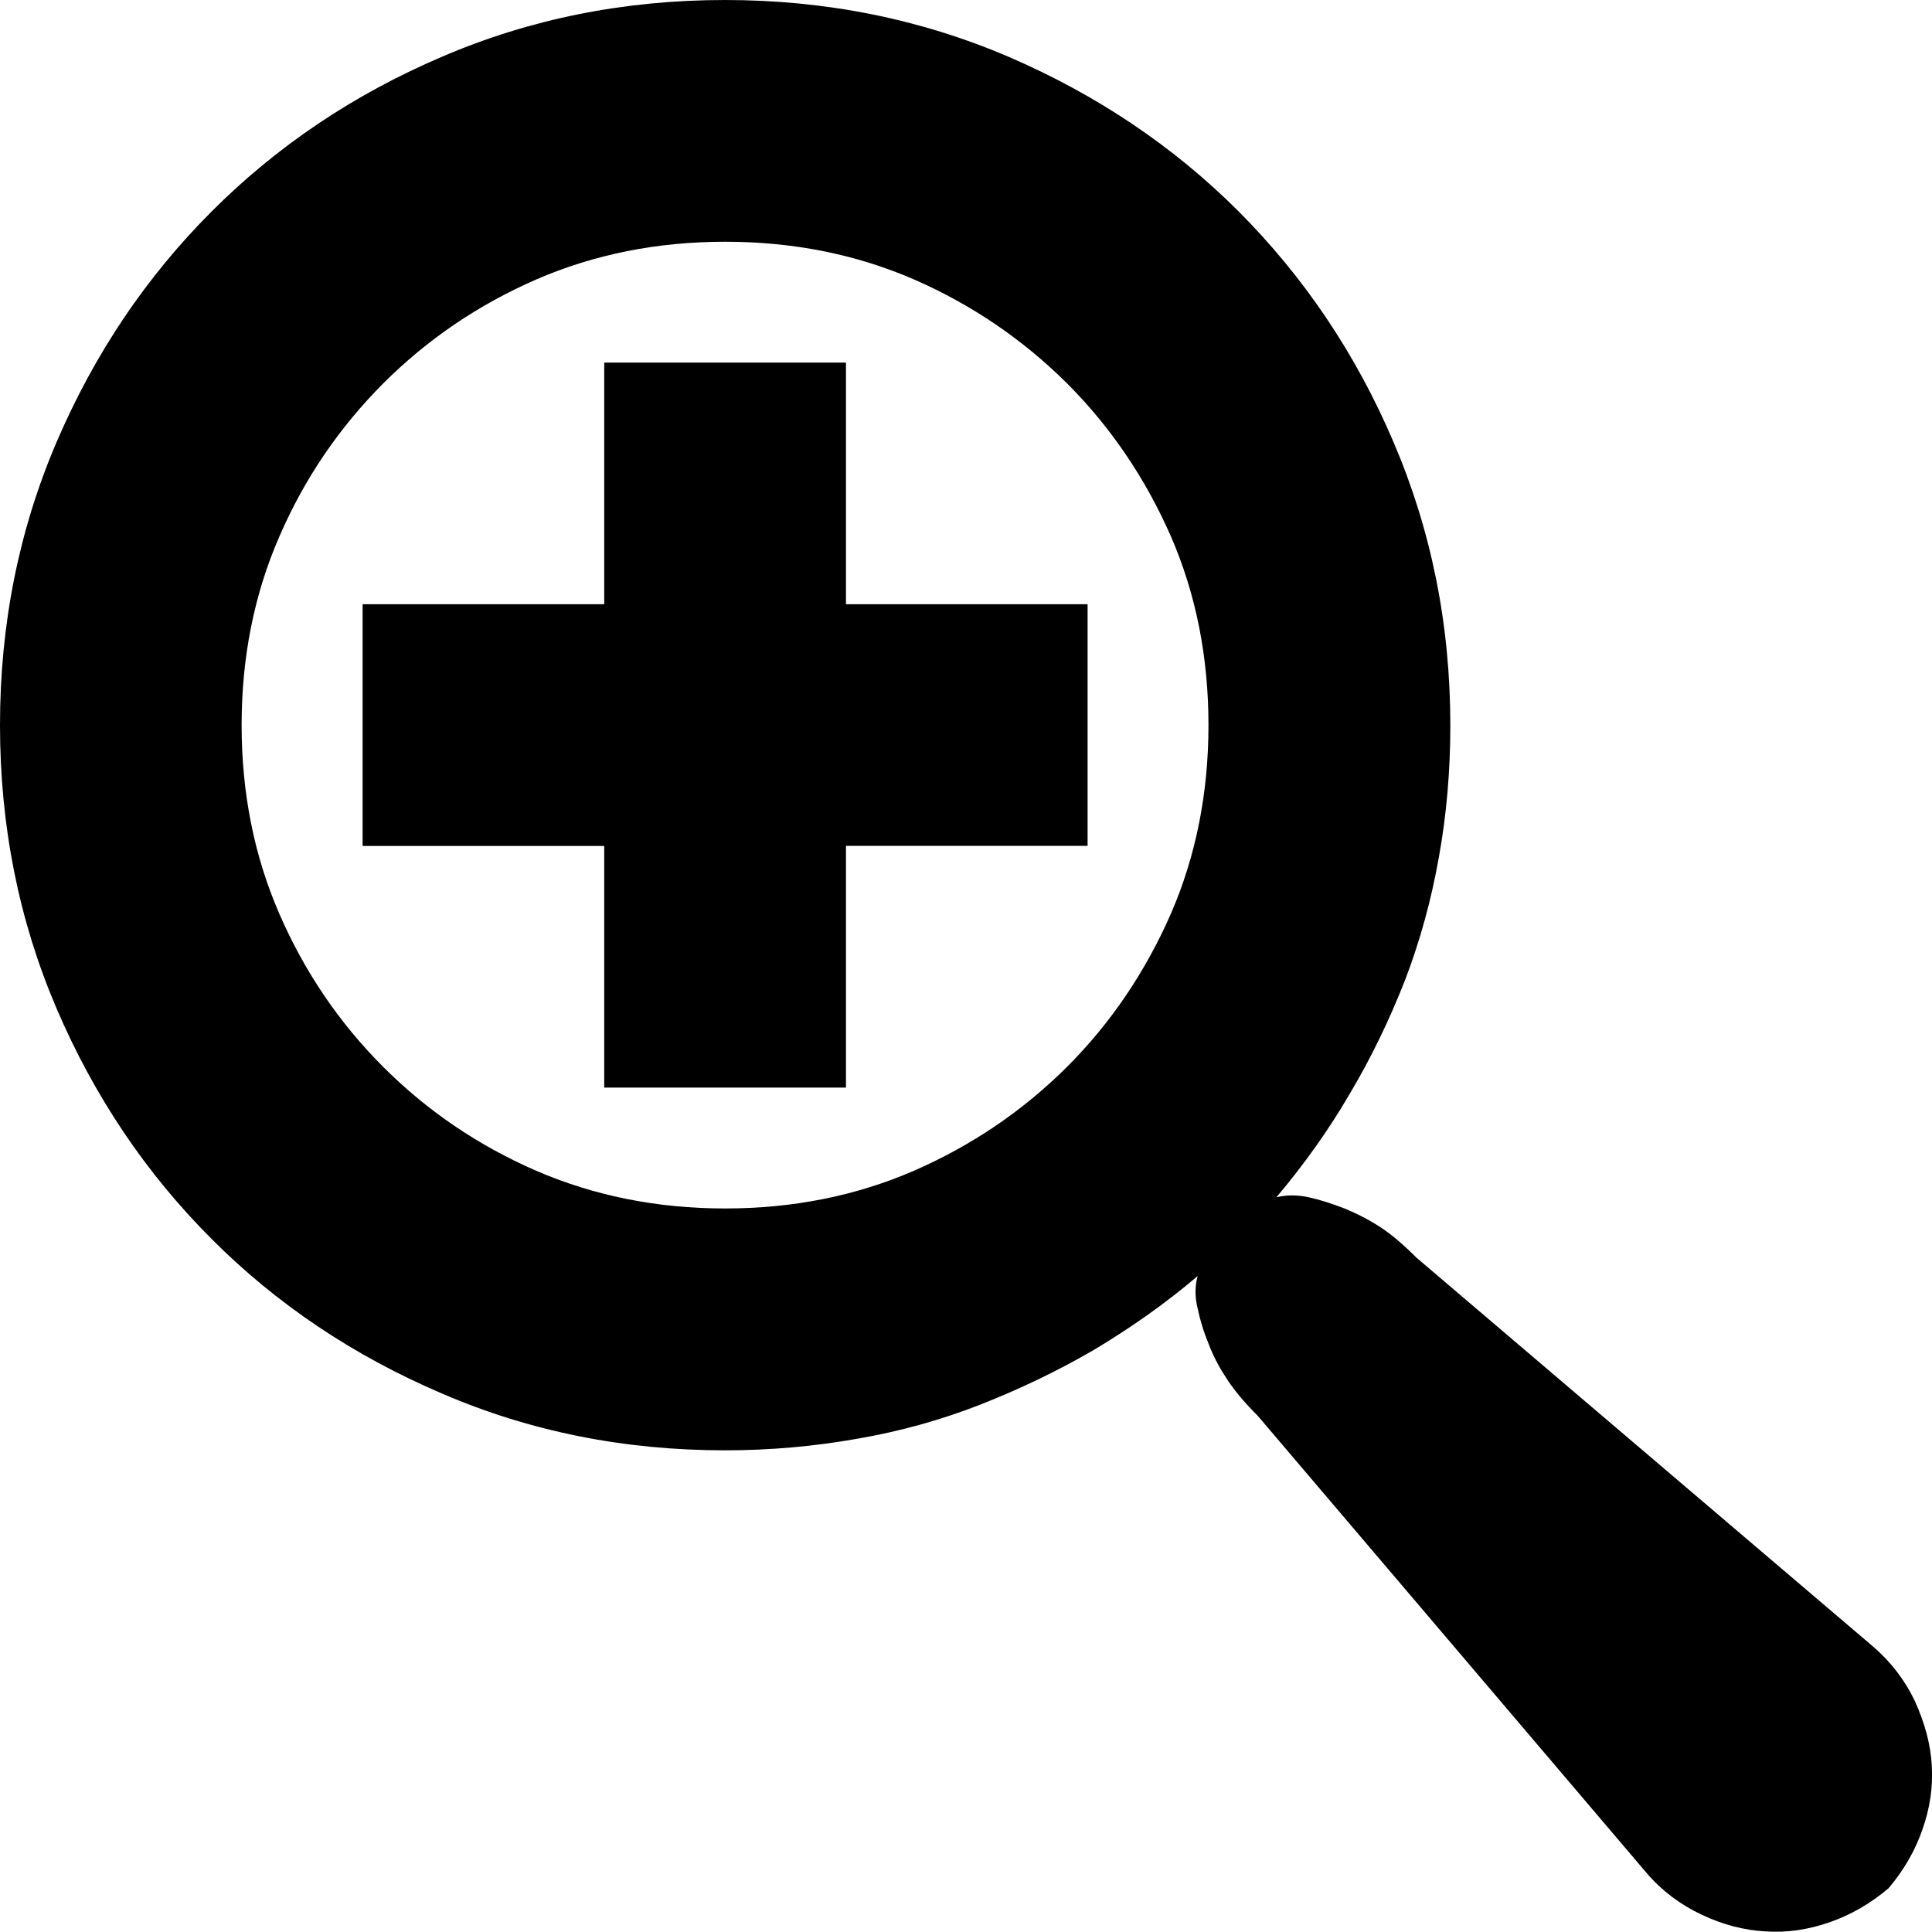 <?xml version="1.0" encoding="utf-8"?>
<!-- Generator: Adobe Illustrator 16.0.3, SVG Export Plug-In . SVG Version: 6.00 Build 0)  -->
<!DOCTYPE svg PUBLIC "-//W3C//DTD SVG 1.1//EN" "http://www.w3.org/Graphics/SVG/1.1/DTD/svg11.dtd">
<svg version="1.1" id="Ebene_1" xmlns="http://www.w3.org/2000/svg" xmlns:xlink="http://www.w3.org/1999/xlink" x="0px" y="0px"
	 width="16px" height="15.999px" viewBox="0 0 16 15.999" enable-background="new 0 0 16 15.999" xml:space="preserve">
<g>
	<g>
		<path d="M15.512,13.636c0.147,0.127,0.263,0.277,0.347,0.453c0.08,0.179,0.13,0.354,0.139,0.534
			c0.011,0.176-0.015,0.354-0.078,0.53c-0.061,0.177-0.156,0.338-0.28,0.485c-0.147,0.124-0.309,0.219-0.484,0.28
			c-0.18,0.063-0.355,0.089-0.534,0.077c-0.176-0.009-0.353-0.055-0.531-0.139c-0.176-0.083-0.329-0.198-0.453-0.343l-3.221-3.787
			c-0.104-0.104-0.188-0.202-0.251-0.297c-0.061-0.093-0.116-0.19-0.156-0.298c-0.043-0.104-0.072-0.201-0.092-0.297
			c-0.023-0.092-0.023-0.182,0-0.266c-0.271,0.231-0.561,0.433-0.86,0.612c-0.303,0.176-0.618,0.326-0.941,0.453
			C7.792,11.76,7.454,11.854,7.1,11.915c-0.355,0.063-0.721,0.096-1.096,0.096c-0.834,0-1.616-0.156-2.345-0.471
			c-0.73-0.312-1.367-0.738-1.908-1.281c-0.542-0.542-0.97-1.178-1.283-1.908C0.156,7.621,0,6.84,0,6.005
			C0,5.172,0.156,4.39,0.469,3.66c0.313-0.729,0.74-1.365,1.283-1.908C2.293,1.21,2.929,0.782,3.66,0.47C4.388,0.157,5.17,0,6.004,0
			s1.616,0.157,2.348,0.47c0.727,0.313,1.365,0.74,1.907,1.282c0.54,0.542,0.97,1.178,1.281,1.908
			c0.313,0.73,0.471,1.512,0.471,2.346c0,0.375-0.031,0.741-0.095,1.094c-0.063,0.355-0.156,0.693-0.28,1.017
			c-0.127,0.323-0.277,0.637-0.456,0.938c-0.176,0.303-0.381,0.589-0.609,0.86c0.084-0.02,0.174-0.02,0.266,0
			c0.096,0.021,0.193,0.053,0.298,0.093c0.104,0.043,0.205,0.095,0.297,0.155c0.096,0.063,0.193,0.147,0.298,0.252L15.512,13.636z
			 M6.004,10.008c0.563,0,1.084-0.104,1.564-0.312c0.479-0.209,0.901-0.495,1.268-0.86c0.364-0.364,0.649-0.787,0.86-1.267
			c0.208-0.479,0.312-1.001,0.312-1.564S9.905,4.921,9.697,4.442c-0.211-0.48-0.496-0.902-0.86-1.267
			C8.47,2.811,8.048,2.523,7.569,2.314c-0.48-0.208-1.001-0.312-1.564-0.312c-0.563,0-1.083,0.104-1.563,0.312
			c-0.48,0.209-0.902,0.496-1.267,0.86C2.81,3.54,2.522,3.962,2.314,4.442c-0.209,0.479-0.313,1-0.313,1.563S2.105,7.09,2.314,7.569
			c0.208,0.479,0.495,0.902,0.86,1.267c0.365,0.365,0.787,0.651,1.267,0.86C4.921,9.903,5.442,10.008,6.004,10.008z M7.006,5.004
			h2.001v2.001H7.006v2.002H5.004V7.006H3.003V5.004h2.001V3.003h2.002V5.004z"/>
	</g>
</g>
</svg>
